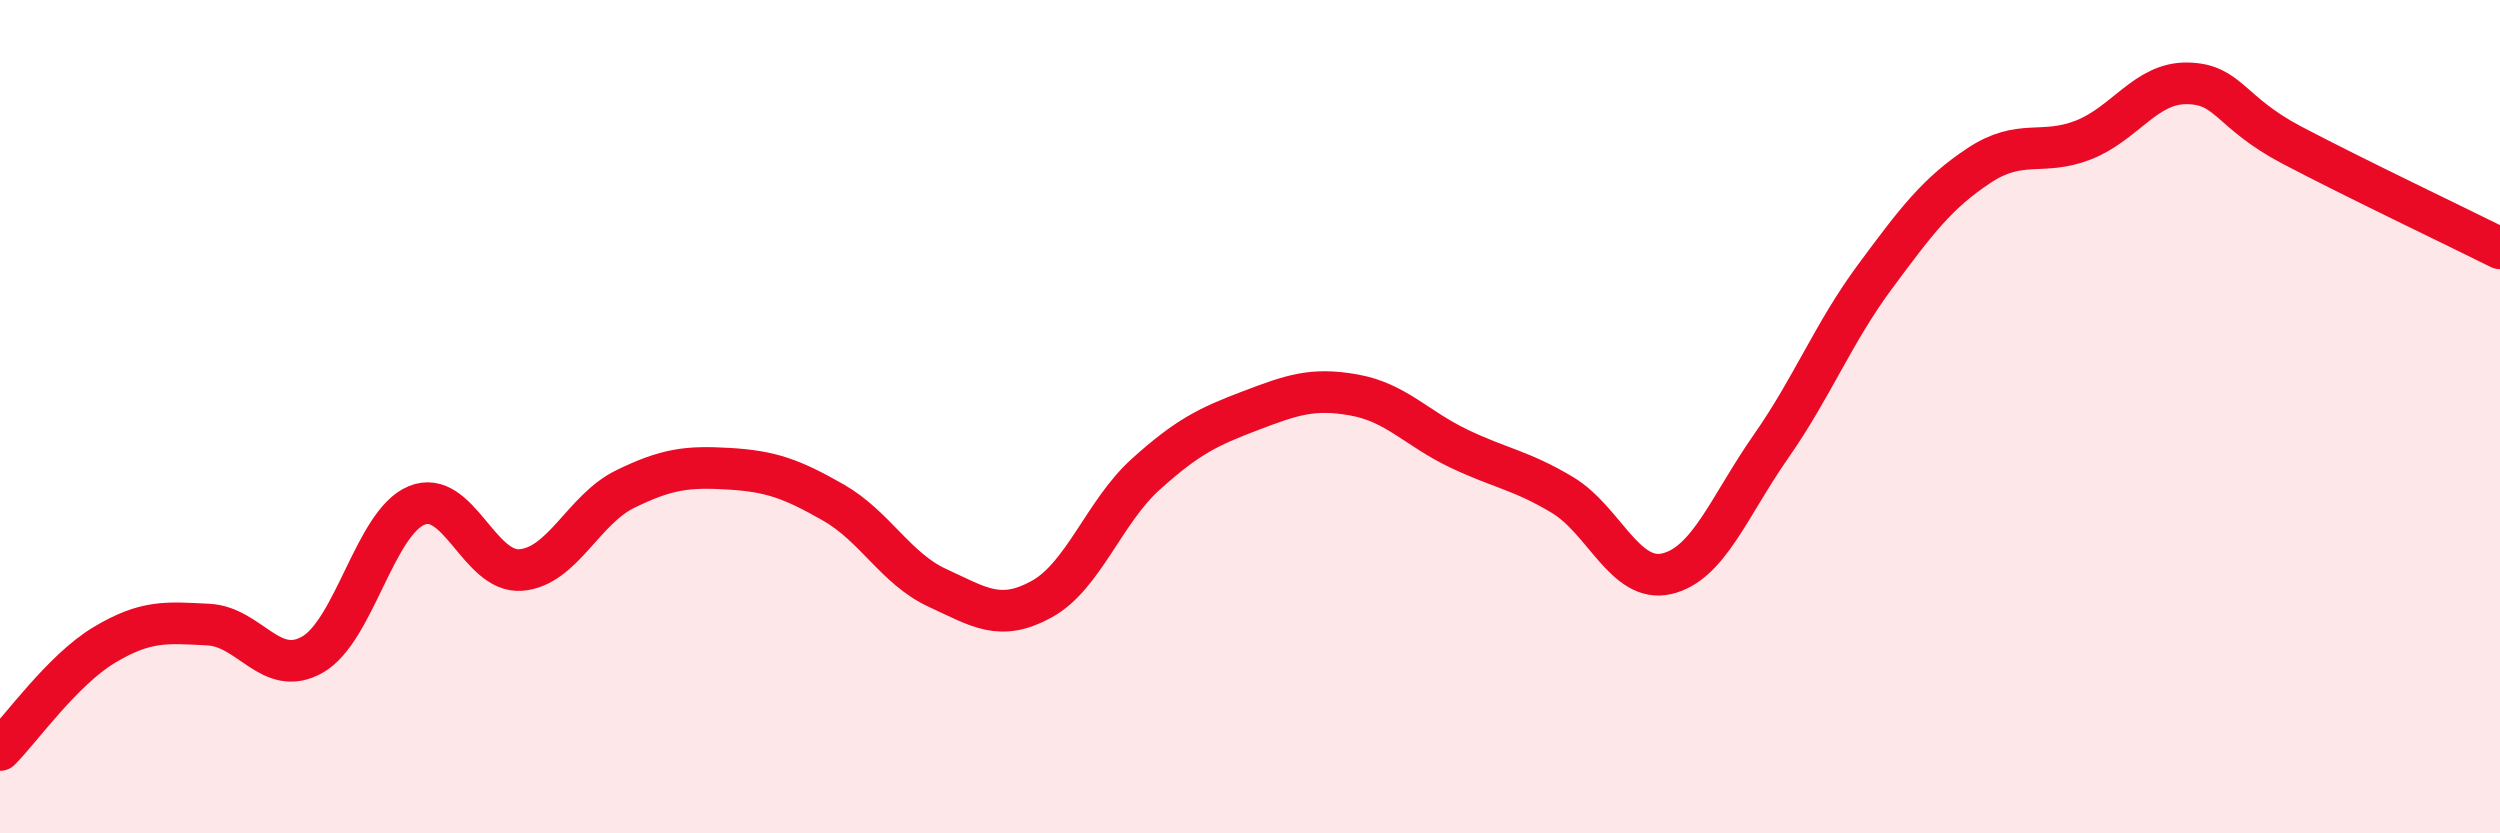 
    <svg width="60" height="20" viewBox="0 0 60 20" xmlns="http://www.w3.org/2000/svg">
      <path
        d="M 0,18 C 0.5,17.5 1.5,16.08 2.5,15.48 C 3.5,14.88 4,14.94 5,14.99 C 6,15.04 6.5,16.28 7.5,15.71 C 8.5,15.14 9,12.54 10,12.13 C 11,11.72 11.5,13.76 12.5,13.68 C 13.5,13.6 14,12.23 15,11.74 C 16,11.25 16.5,11.19 17.5,11.25 C 18.5,11.31 19,11.49 20,12.06 C 21,12.63 21.5,13.65 22.5,14.11 C 23.5,14.57 24,14.93 25,14.38 C 26,13.83 26.5,12.28 27.5,11.38 C 28.5,10.48 29,10.24 30,9.86 C 31,9.48 31.5,9.3 32.5,9.48 C 33.5,9.66 34,10.28 35,10.76 C 36,11.24 36.5,11.28 37.5,11.88 C 38.5,12.48 39,14 40,13.77 C 41,13.54 41.5,12.15 42.5,10.72 C 43.5,9.29 44,7.99 45,6.64 C 46,5.29 46.5,4.63 47.5,3.97 C 48.5,3.31 49,3.75 50,3.36 C 51,2.97 51.5,1.98 52.5,2 C 53.5,2.02 53.5,2.69 55,3.48 C 56.5,4.27 59,5.46 60,5.96L60 20L0 20Z"
        fill="#EB0A25"
        opacity="0.1"
        stroke-linecap="round"
        stroke-linejoin="round"
      />
      <path
        d="M 0,18 C 0.5,17.5 1.5,16.08 2.5,15.48 C 3.5,14.88 4,14.94 5,14.99 C 6,15.04 6.5,16.28 7.5,15.71 C 8.5,15.14 9,12.54 10,12.13 C 11,11.72 11.5,13.76 12.5,13.68 C 13.5,13.6 14,12.23 15,11.74 C 16,11.25 16.5,11.19 17.5,11.25 C 18.5,11.31 19,11.49 20,12.06 C 21,12.63 21.5,13.65 22.5,14.11 C 23.5,14.57 24,14.93 25,14.38 C 26,13.83 26.5,12.28 27.5,11.38 C 28.5,10.48 29,10.24 30,9.86 C 31,9.48 31.5,9.3 32.5,9.48 C 33.5,9.66 34,10.28 35,10.76 C 36,11.24 36.5,11.28 37.5,11.88 C 38.5,12.48 39,14 40,13.77 C 41,13.54 41.5,12.15 42.5,10.72 C 43.5,9.29 44,7.99 45,6.64 C 46,5.29 46.5,4.63 47.5,3.97 C 48.5,3.31 49,3.75 50,3.36 C 51,2.97 51.5,1.98 52.5,2 C 53.5,2.02 53.5,2.69 55,3.48 C 56.5,4.27 59,5.46 60,5.96"
        stroke="#EB0A25"
        stroke-width="1"
        fill="none"
        stroke-linecap="round"
        stroke-linejoin="round"
      />
    </svg>
  